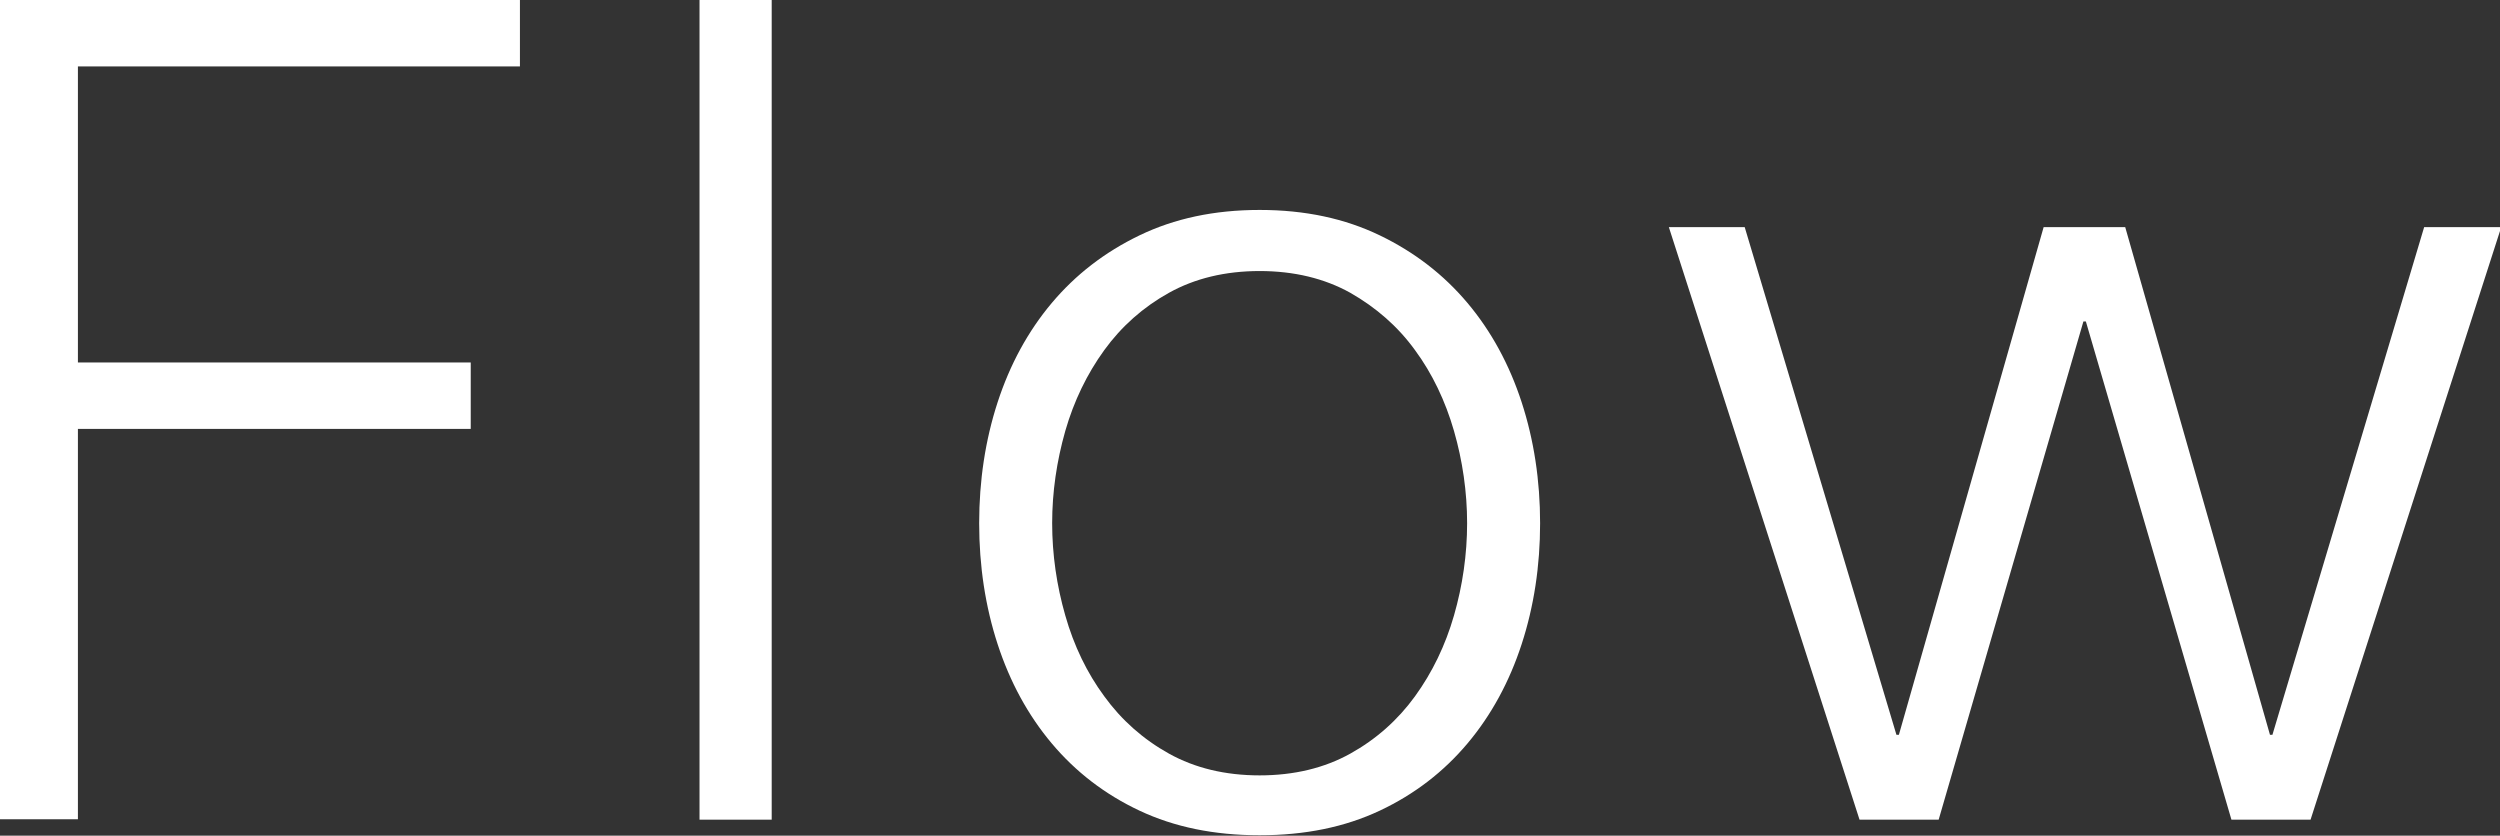 <svg height="20.38" viewBox="0 0 60.97 20.38" width="60.97" xmlns="http://www.w3.org/2000/svg"><rect x="0" y="0" width="60.97" height="20.38" fill="#333333" stroke="none"/><g fill="#fff"><path d="m12.68 0v1.62h-10.78v7.22h9.58v1.62h-9.58v9.52h-1.9v-19.98z"/><path d="m18.82 0v19.99h-1.76v-19.99z"/><path d="m33.65 5.74c.85.41 1.56.96 2.14 1.65s1.02 1.5 1.32 2.42.45 1.91.45 2.95-.15 2.03-.45 2.95-.74 1.73-1.32 2.42-1.29 1.24-2.14 1.64-1.82.6-2.93.6-2.08-.2-2.93-.6-1.56-.95-2.14-1.64-1.02-1.5-1.32-2.42-.45-1.91-.45-2.95.15-2.03.45-2.95.74-1.73 1.32-2.42 1.29-1.24 2.14-1.65 1.82-.62 2.93-.62 2.08.21 2.93.62zm-5.14 1.4c-.63.35-1.16.82-1.58 1.4s-.74 1.24-.95 1.97c-.21.74-.32 1.49-.32 2.25s.11 1.52.32 2.25c.21.74.53 1.4.95 1.97.42.58.95 1.05 1.58 1.4s1.37.53 2.21.53 1.58-.18 2.21-.53 1.16-.82 1.58-1.4.74-1.24.95-1.97.32-1.49.32-2.25-.11-1.52-.32-2.25-.53-1.4-.95-1.97c-.42-.58-.95-1.04-1.58-1.4-.63-.35-1.37-.53-2.21-.53s-1.58.18-2.21.53z"/><path d="m42.55 5.54 3.7 12.38h.06l3.53-12.38h1.99l3.53 12.38h.06l3.7-12.38h1.88l-4.65 14.45h-1.93l-3.55-12.15h-.06l-3.53 12.15h-1.93l-4.65-14.45h1.88z"/></g></svg>